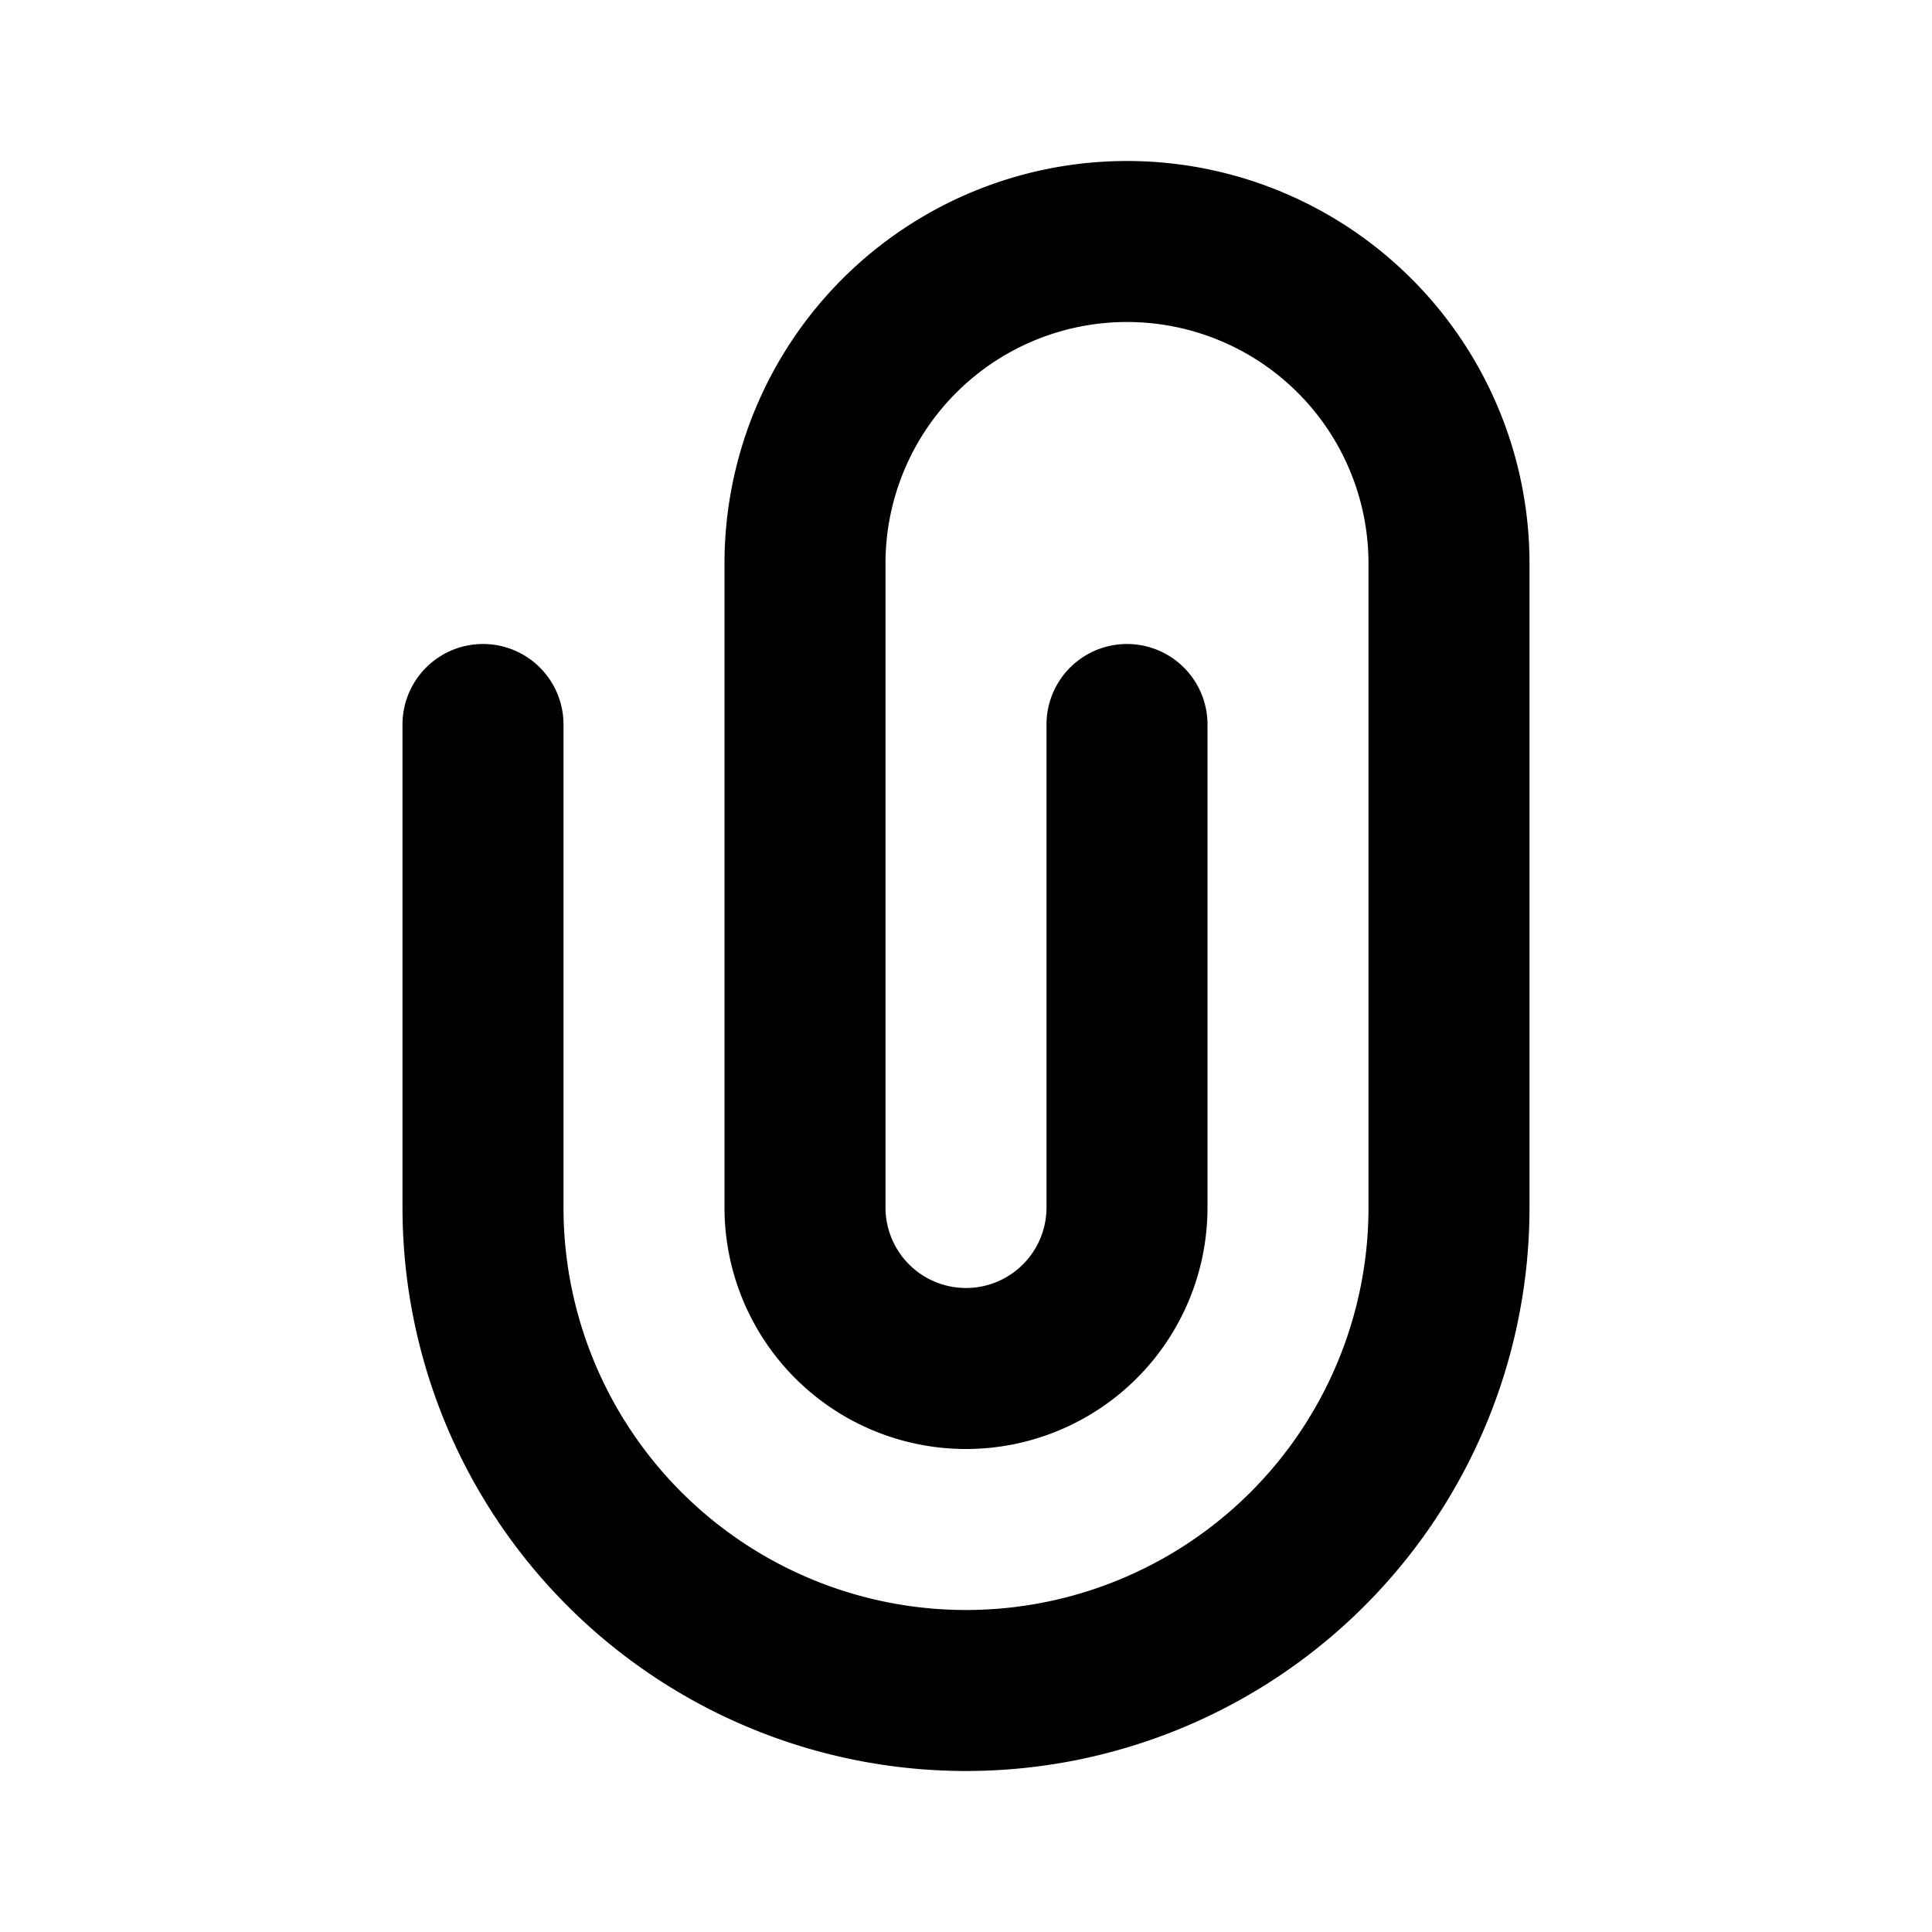<svg xmlns="http://www.w3.org/2000/svg" width="1em" height="1em" fill="currentColor" viewBox="0 0 24 24"><path fill-rule="evenodd" d="M9 7a5 5 0 0 1 10 0v8a7 7 0 1 1-14 0V9a1 1 0 0 1 2 0v6a5 5 0 0 0 10 0V7a3 3 0 1 0-6 0v8a1 1 0 1 0 2 0V9a1 1 0 1 1 2 0v6a3 3 0 1 1-6 0V7Z" clip-rule="evenodd"></path></svg>